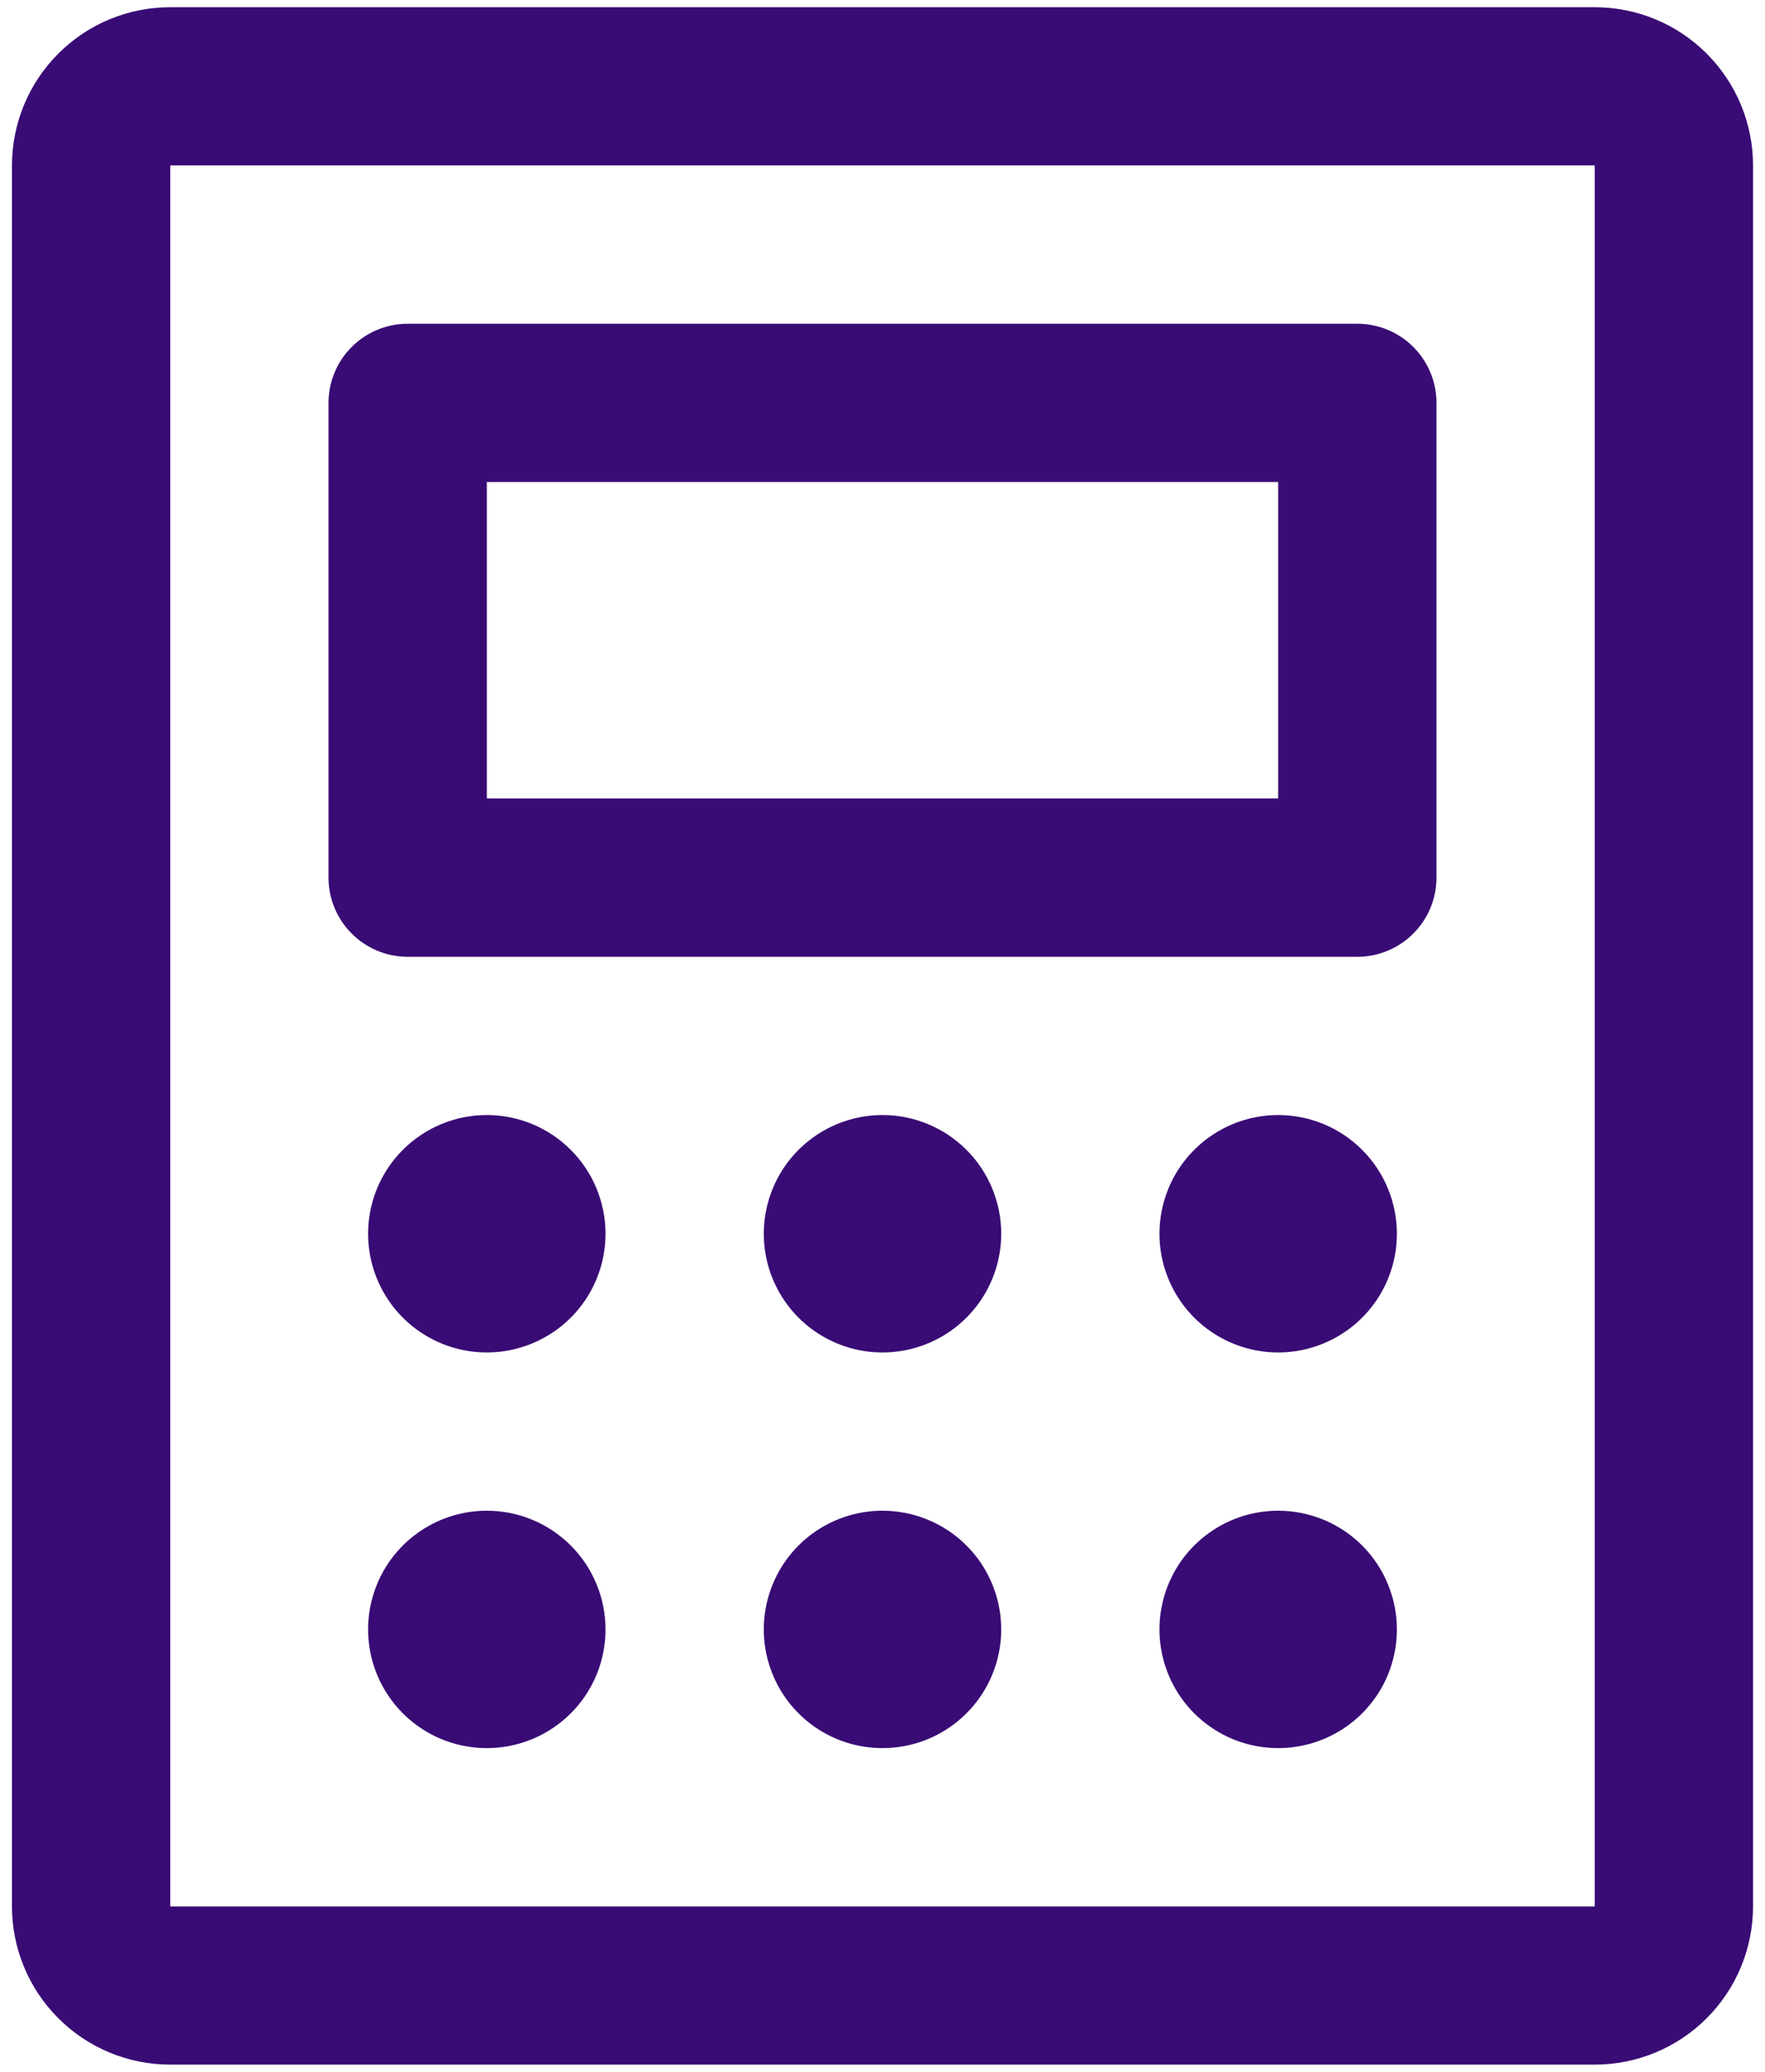 <svg width="46" height="54" viewBox="0 0 46 54" fill="none" xmlns="http://www.w3.org/2000/svg">
<path d="M10.625 24.938H35.375C35.922 24.938 36.447 24.72 36.833 24.333C37.22 23.947 37.438 23.422 37.438 22.875V10.5C37.438 9.953 37.22 9.428 36.833 9.042C36.447 8.655 35.922 8.438 35.375 8.438H10.625C10.078 8.438 9.553 8.655 9.167 9.042C8.78 9.428 8.562 9.953 8.562 10.5V22.875C8.562 23.422 8.78 23.947 9.167 24.333C9.553 24.72 10.078 24.938 10.625 24.938ZM12.688 12.562H33.312V20.812H12.688V12.562ZM41.562 0.188H4.438C3.343 0.188 2.294 0.622 1.521 1.396C0.747 2.169 0.312 3.218 0.312 4.312V49.688C0.312 50.782 0.747 51.831 1.521 52.604C2.294 53.378 3.343 53.812 4.438 53.812H41.562C42.657 53.812 43.706 53.378 44.479 52.604C45.253 51.831 45.688 50.782 45.688 49.688V4.312C45.688 3.218 45.253 2.169 44.479 1.396C43.706 0.622 42.657 0.188 41.562 0.188ZM41.562 49.688H4.438V4.312H41.562V49.688ZM15.781 32.156C15.781 32.768 15.6 33.366 15.26 33.875C14.92 34.384 14.437 34.78 13.871 35.014C13.306 35.249 12.684 35.31 12.084 35.191C11.484 35.071 10.933 34.776 10.5 34.344C10.067 33.911 9.773 33.36 9.653 32.76C9.534 32.16 9.595 31.538 9.829 30.972C10.063 30.407 10.46 29.924 10.969 29.584C11.477 29.244 12.076 29.062 12.688 29.062C13.508 29.062 14.295 29.388 14.875 29.969C15.455 30.549 15.781 31.336 15.781 32.156ZM26.094 32.156C26.094 32.768 25.912 33.366 25.572 33.875C25.232 34.384 24.749 34.78 24.184 35.014C23.619 35.249 22.997 35.31 22.396 35.191C21.796 35.071 21.245 34.776 20.812 34.344C20.38 33.911 20.085 33.36 19.966 32.76C19.846 32.16 19.908 31.538 20.142 30.972C20.376 30.407 20.772 29.924 21.281 29.584C21.79 29.244 22.388 29.062 23 29.062C23.82 29.062 24.607 29.388 25.188 29.969C25.768 30.549 26.094 31.336 26.094 32.156ZM36.406 32.156C36.406 32.768 36.225 33.366 35.885 33.875C35.545 34.384 35.062 34.78 34.496 35.014C33.931 35.249 33.309 35.31 32.709 35.191C32.109 35.071 31.558 34.776 31.125 34.344C30.692 33.911 30.398 33.36 30.278 32.76C30.159 32.16 30.22 31.538 30.454 30.972C30.688 30.407 31.085 29.924 31.594 29.584C32.102 29.244 32.701 29.062 33.312 29.062C34.133 29.062 34.92 29.388 35.5 29.969C36.08 30.549 36.406 31.336 36.406 32.156ZM15.781 42.469C15.781 43.081 15.6 43.679 15.26 44.188C14.92 44.696 14.437 45.093 13.871 45.327C13.306 45.561 12.684 45.622 12.084 45.503C11.484 45.384 10.933 45.089 10.5 44.656C10.067 44.224 9.773 43.672 9.653 43.072C9.534 42.472 9.595 41.85 9.829 41.285C10.063 40.719 10.46 40.236 10.969 39.896C11.477 39.556 12.076 39.375 12.688 39.375C13.508 39.375 14.295 39.701 14.875 40.281C15.455 40.861 15.781 41.648 15.781 42.469ZM26.094 42.469C26.094 43.081 25.912 43.679 25.572 44.188C25.232 44.696 24.749 45.093 24.184 45.327C23.619 45.561 22.997 45.622 22.396 45.503C21.796 45.384 21.245 45.089 20.812 44.656C20.38 44.224 20.085 43.672 19.966 43.072C19.846 42.472 19.908 41.85 20.142 41.285C20.376 40.719 20.772 40.236 21.281 39.896C21.79 39.556 22.388 39.375 23 39.375C23.82 39.375 24.607 39.701 25.188 40.281C25.768 40.861 26.094 41.648 26.094 42.469ZM36.406 42.469C36.406 43.081 36.225 43.679 35.885 44.188C35.545 44.696 35.062 45.093 34.496 45.327C33.931 45.561 33.309 45.622 32.709 45.503C32.109 45.384 31.558 45.089 31.125 44.656C30.692 44.224 30.398 43.672 30.278 43.072C30.159 42.472 30.22 41.85 30.454 41.285C30.688 40.719 31.085 40.236 31.594 39.896C32.102 39.556 32.701 39.375 33.312 39.375C34.133 39.375 34.92 39.701 35.5 40.281C36.08 40.861 36.406 41.648 36.406 42.469Z" fill="#390B75"/>
</svg>
